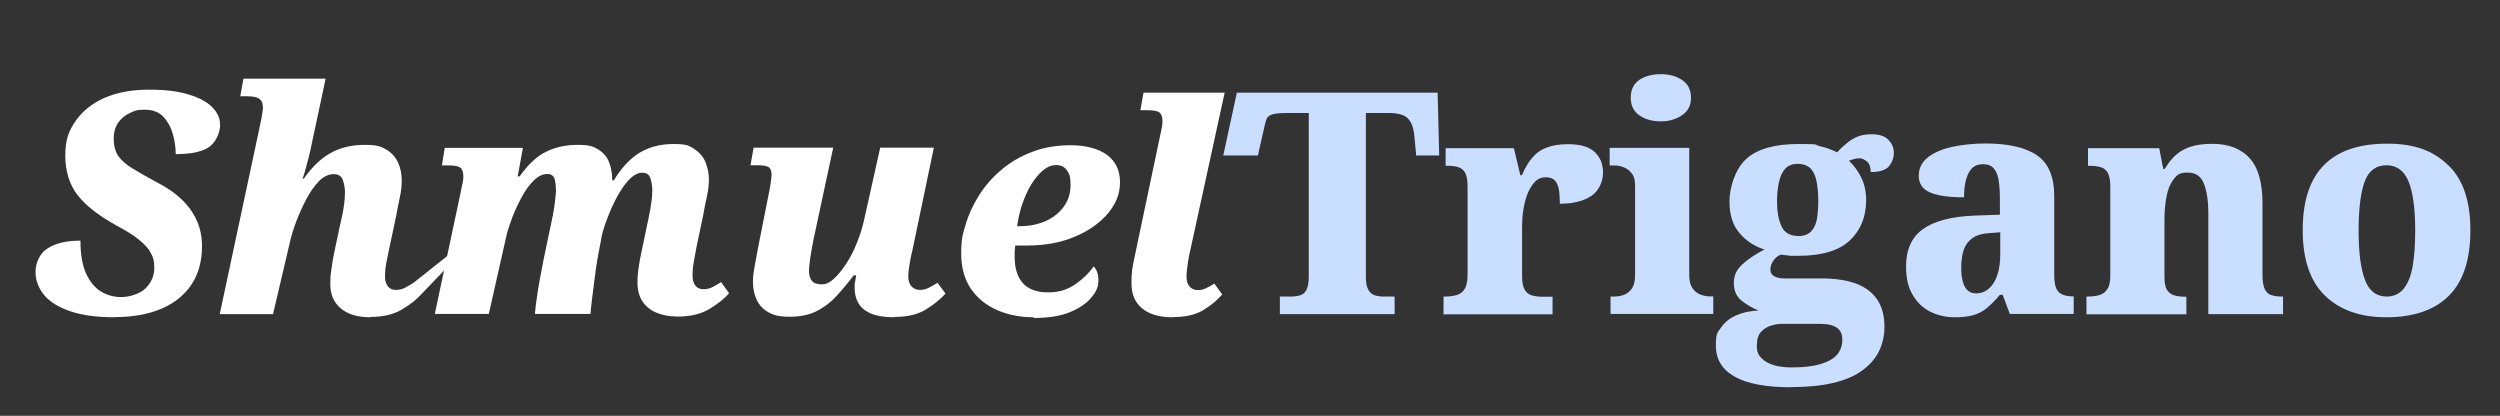 <?xml version="1.0" encoding="UTF-8"?>
<svg xmlns="http://www.w3.org/2000/svg" version="1.1" viewBox="0 0 1435.7 238.8">
  <rect x="0" y="0" width="1435.7" height="238.8" fill="#333333" stroke="none"/>
  <defs>
    <style>
      .cls-1, .cls-2 {
        fill: #fff;
      }

      .cls-1, .cls-3 {
        display: none;
      }

      .cls-4 {
        fill: #cadeff;
      }
    </style>
  </defs>
  <!-- Generator: Adobe Illustrator 28.7.1, SVG Export Plug-In . SVG Version: 1.2.0 Build 142)  -->
  <g>
    <g id="Calque_1">
      <g>
        <g id="Calque_2">
          <g>
            <path class="cls-2" d="M66,182.2c-10.2,0-18.7-1.1-25.5-3.4-6.8-2.3-11.8-5.4-15.1-9.3-3.3-4-5-8.5-5-13.4s2.3-10.6,7-13.5c4.7-3,10.9-4.4,18.8-4.4,0,8,1.1,14.3,3.3,19s5,8.1,8.5,10.2c3.4,2.1,7.4,3.2,11.7,3.2s10.6-1.7,13.9-5,5-7.2,5-11.6-.6-6.1-1.9-8.5c-1.2-2.5-3.4-5-6.6-7.6-3.1-2.6-7.6-5.4-13.4-8.5-10-5.5-17.3-11.2-22.1-17.3-4.7-6.1-7.1-13.6-7.1-22.8s2-14.1,5.9-19.8,9.5-10.1,16.6-13.3c7.2-3.1,15.6-4.7,25.4-4.7s16.9.9,23,2.8c6.1,1.8,10.6,4.3,13.5,7.3,3,3,4.5,6.4,4.5,10.2s-2,9.3-5.9,12.3-10.4,4.4-19.6,4.4c0-3.7-.5-7.5-1.6-11.4s-2.9-7.2-5.4-10c-2.6-2.7-6.1-4.1-10.8-4.1s-5.8.6-8.5,1.9c-2.7,1.2-5,3.1-6.7,5.5s-2.6,5.5-2.6,9.3.9,7.5,2.7,10c1.8,2.5,4.5,4.9,8.2,7.1,3.7,2.3,8.2,4.8,13.5,7.7,6.1,3.1,11,6.5,14.9,10.3s6.7,7.9,8.6,12.3c1.9,4.4,2.8,9.1,2.8,14.2,0,8.7-2,16.1-6.1,22.2-4.1,6.1-9.9,10.7-17.4,13.9-7.5,3.1-16.3,4.7-26.4,4.7h0Z"/>
            <path class="cls-2" d="M389.3,181.8c-4.9,0-9-.8-12.5-2.3-3.4-1.5-6.1-3.7-7.9-6.5s-2.8-6.3-2.8-10.6.2-5.1.6-8.3c.4-3.1,1.1-6.8,2-10.9l3-14.4c.4-1.5.8-3.5,1.2-5.8.5-2.3.9-4.7,1.2-7.2.4-2.5.5-4.7.5-6.6s-.3-4.3-1-6.6c-.7-2.3-2.2-3.4-4.7-3.4s-4.3,1-6.4,2.8c-2.1,1.9-4.2,4.4-6.1,7.6-2,3.1-3.7,6.5-5.3,10-1.5,3.5-2.8,6.9-3.9,10.1-1.1,3.3-1.7,5.9-2,7.9l-1.6,8.4c-.4,1.9-.7,4.3-1.2,7.1-.4,2.8-.8,5.9-1.2,9.1-.4,3.2-.8,6.4-1.2,9.5-.4,3.1-.7,6-.9,8.6h-31.9c.2-2.8.6-6,1.1-9.3.5-3.4,1-6.9,1.7-10.5s1.3-7.1,2-10.5,1.3-6.4,1.9-9.2l2.5-11.9c.8-3.6,1.4-6.7,1.8-9.3s.6-4.8.8-6.5c.2-1.7.3-2.8.3-3.6,0-2-.2-4.1-.7-6.3-.5-2.2-1.9-3.3-4.3-3.3s-5.2,1.2-7.7,3.7c-2.6,2.5-4.9,5.7-7,9.6s-4,7.9-5.5,11.9c-1.5,4-2.7,7.7-3.4,10.9l-10,44.3h-31l15-70.5c.2-1.3.5-2.8.9-4.4s.5-2.9.5-4c0-2.6-.6-4.3-1.8-5.2-1.2-.8-3.4-1.2-6.6-1.2h-3.9l1.6-10.1h44.9l-3,16.4h1.1c5-7,10.1-11.8,15.5-14.3,5.3-2.6,11.3-3.8,18-3.8s8.7.9,11.6,2.6c2.8,1.7,4.9,4,6.1,6.9s1.9,6.3,2,10.2c0,.4,0,.6.2.7h.7c4.2-7,9-12.2,14.5-15.7,5.5-3.4,12.1-5.2,19.8-5.2s9.1,1,12.1,3,5.1,4.5,6.3,7.6c1.2,3,1.9,6.3,1.9,9.7s-.4,6.4-1.2,10.1c-.8,3.6-1.5,7-2,10.2l-3.9,18.5c-.6,3.2-1.1,6.1-1.6,8.8s-.7,5.2-.7,7.6.6,4.6,1.7,5.9c1.1,1.3,2.6,2,4.5,2s3.6-.4,5-1.1c1.4-.7,3.1-1.7,5.2-3l4.6,6.4c-2.8,3.2-6.6,6.2-11.4,9.1-4.7,2.8-10.8,4.3-18.2,4.3h.2Z"/>
            <path class="cls-2" d="M513.7,182.2c-5.9,0-10.6-.8-13.9-2.3s-5.7-3.6-7-6.1c-1.4-2.5-2-5.3-2-8.4s0-2.3.3-3.8c.2-1.5.4-2.6.6-3.5h-1.4c-3.6,4.7-7.1,8.9-10.5,12.5s-7.3,6.4-11.5,8.4-9.2,2.9-15,2.9-9.3-.9-12.4-2.8c-3-1.8-5.2-4.3-6.5-7.3s-2-6.3-2-9.7.4-6.2,1.1-9.8,1.3-6.8,1.8-9.8l6.2-31.3c.6-2.7,1-5,1.2-6.8s.4-3.1.4-4.1c0-2-.5-3.4-1.5-4.2-1-.8-3.2-1.2-6.7-1.2h-3.9l1.8-10.1h45.7l-11.4,53.2c-.6,3.2-1.2,6.4-1.7,9.7s-.8,6-.8,8.1.6,4.2,1.7,5.5,3,2,5.6,2,4.7-1.1,7.1-3.3,4.7-5.1,7-8.6,4.4-7.5,6.1-11.9c1.8-4.4,3.1-8.7,4.1-13l9.3-41.7h30.8l-12.3,58.9c-.5,1.9-.9,3.7-1.2,5.4s-.6,3.4-.8,4.9-.4,3.2-.4,5,.6,4.2,1.9,5.5c1.2,1.3,2.8,2,4.7,2s3.4-.4,4.9-1.1c1.5-.7,3.2-1.7,5.3-3l4.6,6.2c-3,3.3-6.8,6.4-11.4,9.2-4.6,2.8-10.6,4.2-18,4.2v.2Z"/>
            <path class="cls-2" d="M593.6,182.2c-7.5,0-14.4-1.3-20.7-4s-11.4-6.7-15.2-12.2-5.7-12.3-5.7-20.6.9-10.9,2.6-16.6c1.7-5.8,4.3-11.3,7.7-16.7,3.4-5.4,7.7-10.3,12.8-14.6,5.1-4.3,11-7.8,17.7-10.3,6.7-2.6,14.2-3.8,22.3-3.8s15.8,1.9,20.7,5.6,7.4,8.9,7.4,15.6-2.3,12.4-6.9,17.9c-4.6,5.5-10.9,10-19,13.4-8,3.4-17.2,5.1-27.5,5.1h-6.8c0,1.2-.2,2.3-.3,3.5v3.1c0,6.5,1.6,11.5,4.7,15,3.1,3.5,8,5.3,14.5,5.3s11.2-1.6,15.7-4.7c4.5-3.1,8-6.6,10.5-10.2,1.8,1.9,2.7,4.6,2.7,8.2s-1.3,6.3-4,9.6-6.7,6.1-12.2,8.4c-5.5,2.3-12.5,3.4-21,3.4v-.4ZM585.6,129.9c5.5,0,10.4-1,14.8-2.9,4.4-2,7.9-4.7,10.5-8.3,2.6-3.6,3.9-7.7,3.9-12.5s-.7-6.3-2.1-8.4c-1.4-2-3.4-3-6.1-3s-5.2,1-7.7,3.1-4.7,4.8-6.8,8.2c-2,3.4-3.7,7.2-5.1,11.3-1.4,4.2-2.3,8.3-2.9,12.5h1.5Z"/>
            <path class="cls-2" d="M673.4,182.2c-7.6,0-13.4-1.7-17.5-5.1-4.1-3.4-6.1-8.1-6.1-14.2s0-3.3.2-5.3c0-2,.4-4.2.9-6.8s1.1-5.4,1.8-8.6l13.5-64.1c.4-1.7.7-3.3,1-4.8s.4-2.7.4-3.4c0-2.5-.5-4.2-1.6-5.2-1.1-.9-3.3-1.4-6.8-1.4h-4.3l1.8-10.1h46.6l-19.6,89.9c-.6,2.4-1,4.5-1.3,6.3s-.5,3.5-.7,5.1c-.2,1.5-.3,3.1-.3,4.6,0,2.4.6,4.2,1.8,5.5s2.7,2,4.6,2,3-.3,4.4-.9c1.4-.6,3.1-1.5,5.2-2.8l4.5,6.2c-2.8,3.3-6.5,6.3-10.9,9s-10.3,4-17.6,4h0Z"/>
            <path class="cls-1" d="M692.2,165.7c-1.4.6-2.5.9-4.4.9s-3.4-.7-4.6-2-1.8-3.1-1.8-5.5,0-3.1.3-4.6c.2-1.6.4-3.3.7-5.1s.7-3.9,1.3-6.3l10.9-50h-31.6l-10.3,49.1c-.7,3.2-1.3,6-1.8,8.6-.5,2.6-.8,4.8-.9,6.8-.2,2-.2-.8-.2,5.3s2,10.8,6.1,14.2,9.9,5.1,17.5,5.1h0c7.3,0,13.2-1.4,17.6-4.1s8.1-5.7,10.9-9l-4.5-6.2c-2.1,1.3-3.8,2.2-5.2,2.8Z"/>
          </g>
          <path class="cls-2" d="M212.9,182.2c-7.5,0-13.2-1.7-17.2-5.1-4-3.4-6-8-6-13.8s.2-5.2.6-8.5c.4-3.3,1-7,1.9-11l3-14.2c.4-1.5.8-3.5,1.3-5.8s.9-4.7,1.2-7.1.4-4.6.4-6.5-.4-4.5-1.2-6.8-2.6-3.4-5.3-3.4-5.8,1.3-8.4,4c-2.6,2.7-5,6.1-7.2,10.2-2.2,4.2-4.1,8.4-5.8,12.8-1.7,4.4-2.8,8.2-3.6,11.6l-9.8,41.8h-30.6l23.7-111.1c.2-1.3.5-2.6.7-4s.4-2.4.4-3.1c0-1.7-.2-3-.7-3.9s-1.3-1.7-2.6-2.2-3.1-.8-5.6-.8h-4.1l1.8-10.1h47.2l-8.9,41.8c-.5,2-1.1,4.6-2,7.8-.8,3.2-1.6,5.8-2.3,7.8h.7c4.7-6.8,9.9-11.7,15.5-14.8,5.6-3.1,12-4.6,19.4-4.6s9.6,1,12.6,2.8c3.1,1.9,5.3,4.4,6.7,7.6,1.4,3.1,2,6.6,2,10.2s-.4,6.3-1.2,10.1c-.8,3.7-1.5,7.2-2,10.2l-3.9,18.3c-.7,3.2-1.3,6.1-1.8,8.8s-.7,5.3-.7,7.7.6,4.2,1.7,5.6c1.1,1.4,2.6,2,4.5,2s3.6-.4,5-1.1c1.4-.7,3.1-1.7,5.2-3l21.5-17.1.9,5-17.8,18.5c-2.8,3.2-6.6,6.2-11.4,9-4.7,2.8-10.7,4.2-18,4.2l.2.2Z"/>
        </g>
        <g id="Calque_3">
          <path class="cls-4" d="M829,180.4v-10.1h.7c2.7,0,5.1-.3,7-.9,2-.6,3.5-1.8,4.5-3.6,1.1-1.8,1.6-4.6,1.6-8.3v-50.2c0-3.6-.4-6.2-1.3-7.9-.9-1.7-2.2-2.8-4-3.4s-4-.8-6.6-.8h-.7v-10.1h39.2l3.7,15.5h.9c1.8-4.2,3.8-7.6,6.1-10.2,2.3-2.7,5.1-4.6,8.5-5.8,3.3-1.2,7.3-1.8,11.9-1.8,7,0,12.1,1.5,15.3,4.5s4.8,7,4.8,11.8-2.2,10.4-6.7,13.4-10.5,4.5-18.1,4.5c0-3.3-.2-6.1-.6-8.3-.4-2.2-1.2-3.9-2.3-5.1s-2.9-1.8-5.3-1.8-4.6.9-6.3,2.8c-1.7,1.8-3.1,4.2-4.2,7-1.1,2.8-1.8,5.9-2.3,9.1s-.7,6.2-.7,9.1v28.7c0,3.4.5,6,1.4,7.7s2.3,2.8,4.1,3.4c1.8.5,3.8.8,6.1.8h5.9v10.1h-62.7,0Z"/>
          <path class="cls-4" d="M924.9,180.4v-10.1h2.1c2.1,0,4.1-.4,5.9-1.1s3.2-2,4.4-3.7c1.1-1.8,1.7-4.3,1.7-7.7v-51.3c0-3-.6-5.3-1.9-6.9-1.2-1.6-2.8-2.8-4.5-3.5-1.8-.7-3.6-1.1-5.5-1.1h-2.7v-10.1h45.7v73.2c0,3.1.6,5.5,1.8,7.3s2.7,3,4.5,3.7,3.6,1.1,5.4,1.1h2.1v10.1h-59.1,0ZM953.8,69.7c-5,0-9.1-1.2-12.4-3.5-3.3-2.3-4.9-5.7-4.9-10.1s1.6-8,4.9-10.2c3.3-2.2,7.4-3.3,12.4-3.3s8.7,1.1,12.1,3.3c3.4,2.2,5.2,5.6,5.2,10.2s-1.7,7.7-5.2,10.1c-3.4,2.3-7.5,3.5-12.1,3.5Z"/>
          <path class="cls-4" d="M1028.7,222.4c-14.5,0-25.3-2-32.5-6.1-7.2-4-10.8-10-10.8-17.8s1-7.4,2.9-10.3c2-3,4.8-5.3,8.5-7s8.1-2.7,13.1-2.9c-3.4-1.3-6.7-3.2-9.7-5.6-3-2.4-4.5-5.8-4.5-10.2s1.6-7.6,4.8-10.6,7.5-5.9,12.8-8.6c-5.7-1.8-10.5-4.9-14.3-9.4-3.9-4.5-5.8-10.6-5.8-18.3s3.2-18.5,9.6-24.3c6.4-5.8,16.4-8.6,30.1-8.6s8.4.4,12,1.2c3.6.8,7,2,10.1,3.6,2.1-2.3,4.2-4.2,6.1-5.7s3.9-2.7,6.1-3.5,4.7-1.2,7.6-1.2c4.3,0,7.5,1,9.6,3.1s3.2,4.6,3.2,7.6-1,5.5-2.8,7.7c-1.9,2.2-5.4,3.3-10.5,3.3,0-2.8-.7-4.9-2.2-6.1s-2.9-1.8-4.2-1.8-2.3.2-3.4.5c-1.1.4-2,.7-2.7.9,2.8,2.6,5.2,5.8,7.1,9.7,1.9,3.9,2.8,8.2,2.8,12.9,0,9.5-3.1,17.2-9.3,23.1-6.2,5.9-16.1,8.9-29.5,8.9s-3.1,0-5.4-.2c-2.3-.1-3.9-.3-4.7-.5-1.5.5-2.9,1.5-4.2,3.2-1.2,1.7-1.9,3.4-1.9,5.3s.8,3.2,2.3,4,3.4,1.2,5.7,1.2h21.4c8.3,0,15.1,1.1,20.4,3.2,5.3,2.1,9.2,5.3,11.8,9.3,2.6,4.1,3.9,9.1,3.9,15,0,10.9-4.4,19.5-13.1,25.6-8.7,6.2-22.2,9.3-40.5,9.3h.1ZM1029.2,211c6.3,0,11.6-.6,15.9-1.8,4.3-1.2,7.6-3,9.7-5.3,2.1-2.4,3.2-5.3,3.2-8.7s-1-5.4-3-6.9-5.2-2.3-9.6-2.3h-21.9c-2.1,0-4.3.3-6.5,1s-4.1,1.9-5.7,3.6c-1.6,1.8-2.4,4.5-2.4,8s.9,5.2,2.6,7c1.7,1.8,4.1,3.2,7.2,4.1,3.1.9,6.6,1.3,10.5,1.3h0ZM1032.6,135.6c3.2,0,5.7-.9,7.4-2.6s2.8-4.1,3.4-7.1c.5-3,.8-6.5.8-10.4s-.3-7.5-.9-10.9c-.6-3.3-1.7-5.9-3.4-7.7-1.7-1.8-4.2-2.8-7.5-2.8s-5.5,1-7.2,2.8c-1.7,1.9-2.9,4.5-3.6,7.8-.7,3.3-1.1,6.9-1.1,10.9,0,5.7.8,10.4,2.5,14.2,1.7,3.8,4.9,5.7,9.6,5.7h0Z"/>
          <path class="cls-4" d="M1122.7,182.2c-5.2,0-9.9-1.1-14.2-3.2-4.2-2.1-7.6-5.4-10.1-9.7-2.6-4.3-3.8-9.8-3.8-16.3,0-9.7,3.3-16.9,9.8-21.5,6.5-4.6,16.4-7.2,29.7-7.7l14.4-.5v-9.4c0-4.3-.3-7.9-.8-10.8s-1.5-5.1-2.9-6.6-3.4-2.2-6.1-2.2-4.5.7-6.1,2.2c-1.5,1.5-2.7,3.6-3.5,6.5-.8,2.8-1.2,6.3-1.2,10.3-8.7,0-15.2-.9-19.5-2.8-4.3-1.8-6.5-5-6.5-9.5s1.8-7.9,5.3-10.7c3.5-2.7,8.2-4.7,14-6,5.8-1.2,12.2-1.9,19-1.9,13.2,0,23.1,2.3,29.6,6.8,6.6,4.5,9.9,12.3,9.9,23.3v45c0,3.3.3,5.9,1,7.7s1.8,3.1,3.4,3.8c1.6.8,3.7,1.2,6.3,1.2h.5v10.1h-36.7l-4.1-11h-1.6c-2.6,3.1-5.1,5.6-7.5,7.6s-5,3.3-7.8,4.1-6.4,1.2-10.7,1.2h.2ZM1134.6,168.5c3,0,5.5-.9,7.6-2.8,2.1-1.8,3.7-4.4,4.8-7.7,1.1-3.3,1.7-7.2,1.7-11.6v-13l-6.6.5c-3.9.2-7,1.2-9.3,2.8s-4,3.8-5,6.6-1.5,6.2-1.5,10.2.3,5.9.9,8.2,1.5,3.9,2.8,5.1c1.2,1.1,2.8,1.7,4.7,1.7h0Z"/>
          <path class="cls-4" d="M1198.2,180.4v-10.1h.7c2.7,0,5-.3,6.9-.9,1.9-.6,3.4-1.7,4.5-3.5,1.1-1.7,1.6-4.3,1.6-7.7v-51.4c0-3.3-.5-5.8-1.4-7.5-1-1.7-2.3-2.8-4.1-3.3s-4-.8-6.6-.8h-.7v-10.1h40.9l2.3,11.9h.9c2-3.4,4.2-6.2,6.7-8.3,2.4-2.1,5.3-3.6,8.6-4.6,3.3-1,7.3-1.5,11.9-1.5,9.3,0,16.4,2.7,21.4,8.1s7.5,14.1,7.5,26.1v40.9c0,3.6.4,6.3,1.2,8.1.8,1.8,2.1,3.1,3.7,3.6,1.7.6,3.8.9,6.4.9h.5v10.1h-42.9v-57.5c0-7.6-.9-13.5-2.6-17.6-1.7-4.2-4.8-6.2-9.3-6.2s-6,1.2-7.9,3.7c-2,2.5-3.4,5.8-4.2,10-.8,4.2-1.2,8.6-1.2,13.4v32.6c0,3.3.4,5.8,1.3,7.4s2.2,2.7,4,3.3,4,.9,6.6.9h.7v10.1h-57.5,0Z"/>
          <path class="cls-4" d="M1370.3,182.2c-14.8,0-26.5-4.1-35.1-12.4-8.5-8.2-12.8-20.8-12.8-37.6s4.1-29.2,12.2-37.4c8.1-8.2,20.2-12.3,36.2-12.3s26.5,4.1,35.1,12.3,12.8,20.6,12.8,37.4-4.1,29.4-12.3,37.6c-8.2,8.2-20.2,12.4-36.1,12.4h0ZM1370.6,170.3c4,0,7.3-1.5,9.7-4.4,2.4-2.9,4.2-7.2,5.2-12.8s1.5-12.5,1.5-20.7c0-12.6-1.3-22-3.8-28.2-2.6-6.2-6.8-9.3-12.7-9.3s-10.2,3.1-12.5,9.3c-2.3,6.2-3.5,15.6-3.5,28.2s1.2,21.7,3.6,28.2,6.6,9.7,12.6,9.7h0Z"/>
          <g class="cls-3">
            <path class="cls-4" d="M825.6,53.3h-95.3,0c0-.1-46.6-.1-46.6-.1l-1.8,10.1h4.3c3.5,0,5.7.5,6.8,1.4,1.1,1,1.6,2.7,1.6,5.2s-.1,1.9-.4,3.4-.6,3.1-1,4.8l-2.4,11.2h31.6l1.1-5,1.7-7.6c.7-2.4,1.2-6.4,2.4-8.9s5.7-3,11.2-3h12.8v93.8c0,3.3-.4,5.8-1.2,7.5s-2,2.8-3.5,3.3-3.4.8-5.5.8h-6.4v10.1h65.9v-10.1h-6.4c-1.9,0-3.7-.3-5.2-.8s-2.7-1.6-3.6-3.3c-.9-1.6-1.3-4-1.3-7.1v-94.2h13c5.3,0,9,1,11,3s3.2,5,3.7,8.9l1.2,12.5h13.2l-.9-36Z"/>
          </g>
          <path class="cls-4" d="M735,180.4v-10.1h6.4c2.1,0,4-.3,5.5-.8s2.7-1.6,3.5-3.3,1.2-4.2,1.2-7.5v-93.8h-12.8c-5.5,0-10,.5-11.2,3s-1.7,6.5-2.4,8.9l-2.8,12.5h-19.9l7.8-36.1h115.3c0,0,.9,36.1.9,36.1h-13.2l-1.2-12.5c-.5-3.9-1.7-6.9-3.7-8.9s-5.7-3-11-3h-13v94.2c0,3.1.4,5.5,1.3,7.1.9,1.7,2.1,2.8,3.6,3.3s3.3.8,5.2.8h6.4v10.1h-65.9,0Z"/>
        </g>
      </g>
    </g>
  </g>
</svg>
